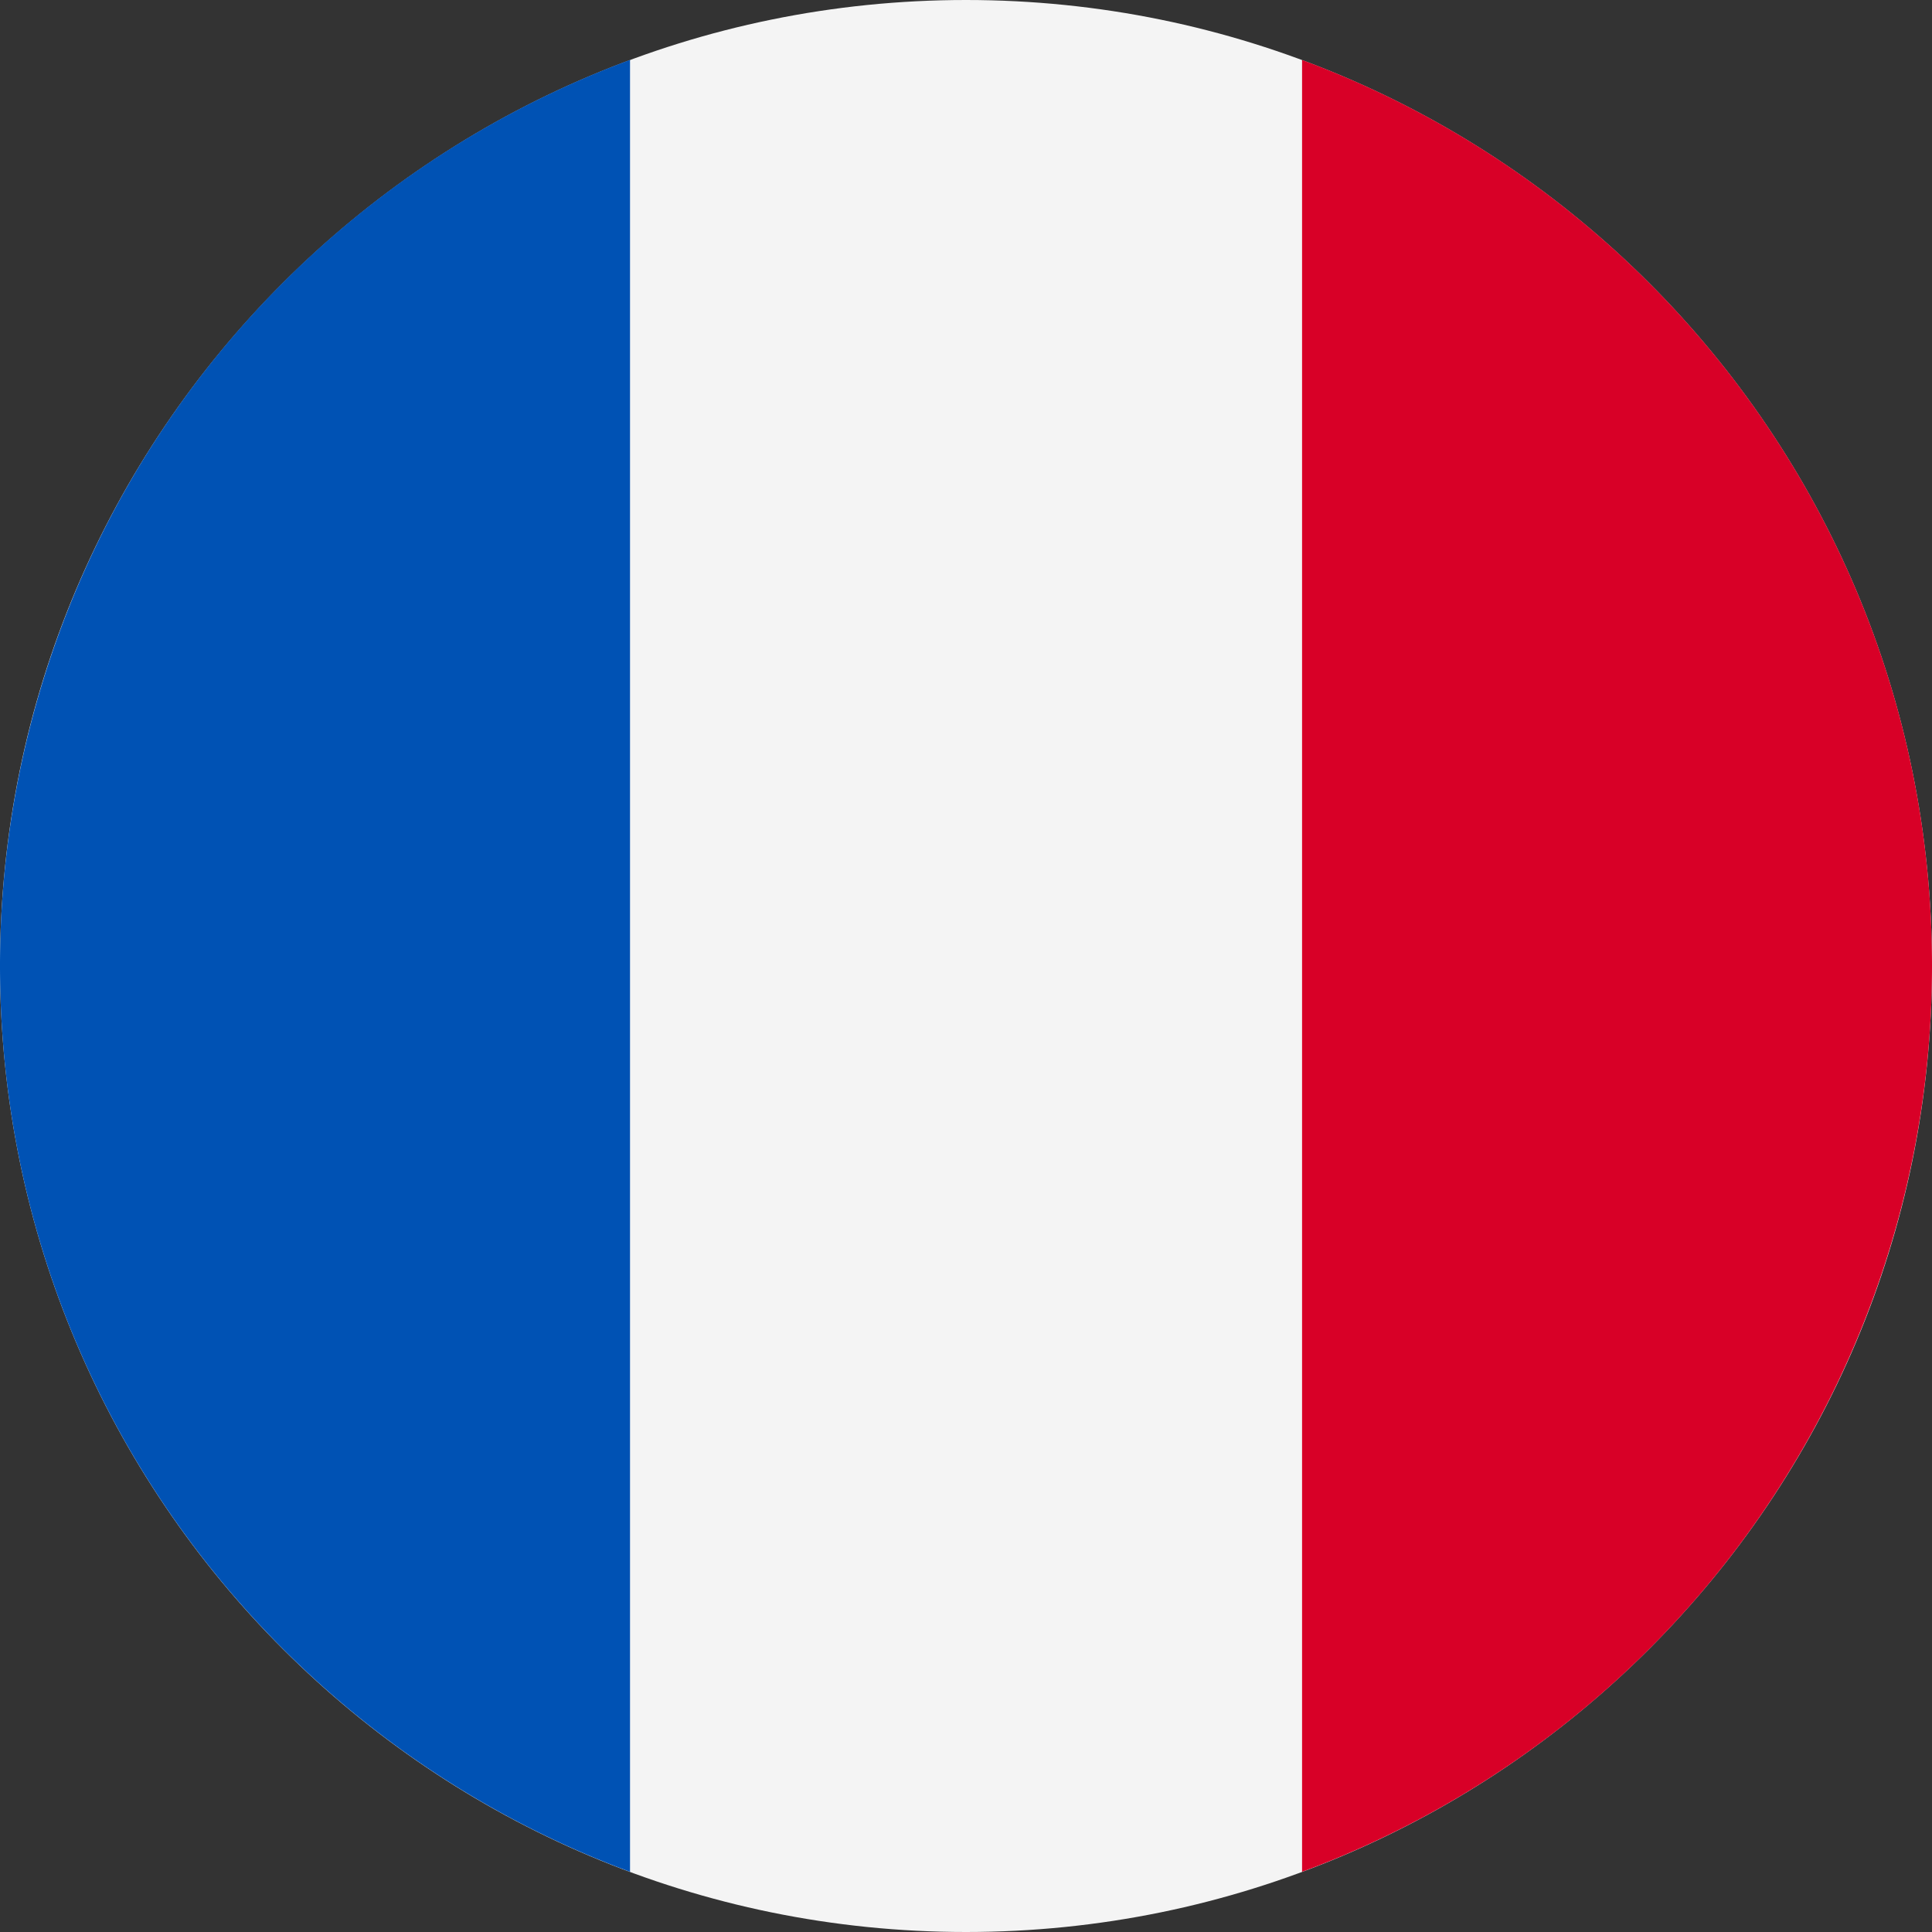 <svg width="20" height="20" fill="none" xmlns="http://www.w3.org/2000/svg"><rect width="100%" height="100%" fill="#333333" stroke="none"/><path d="M10 20c5.523 0 10-4.477 10-10S15.523 0 10 0 0 4.477 0 10s4.477 10 10 10z" fill="#F4F4F4"/><path d="M20 9.999c0-4.3-2.713-7.965-6.521-9.378v18.756A10.003 10.003 0 0020 9.999z" fill="#D80027"/><path d="M0 9.999c0 4.3 2.714 7.965 6.522 9.378V.62A10.004 10.004 0 000 9.999z" fill="#0052B4"/></svg>